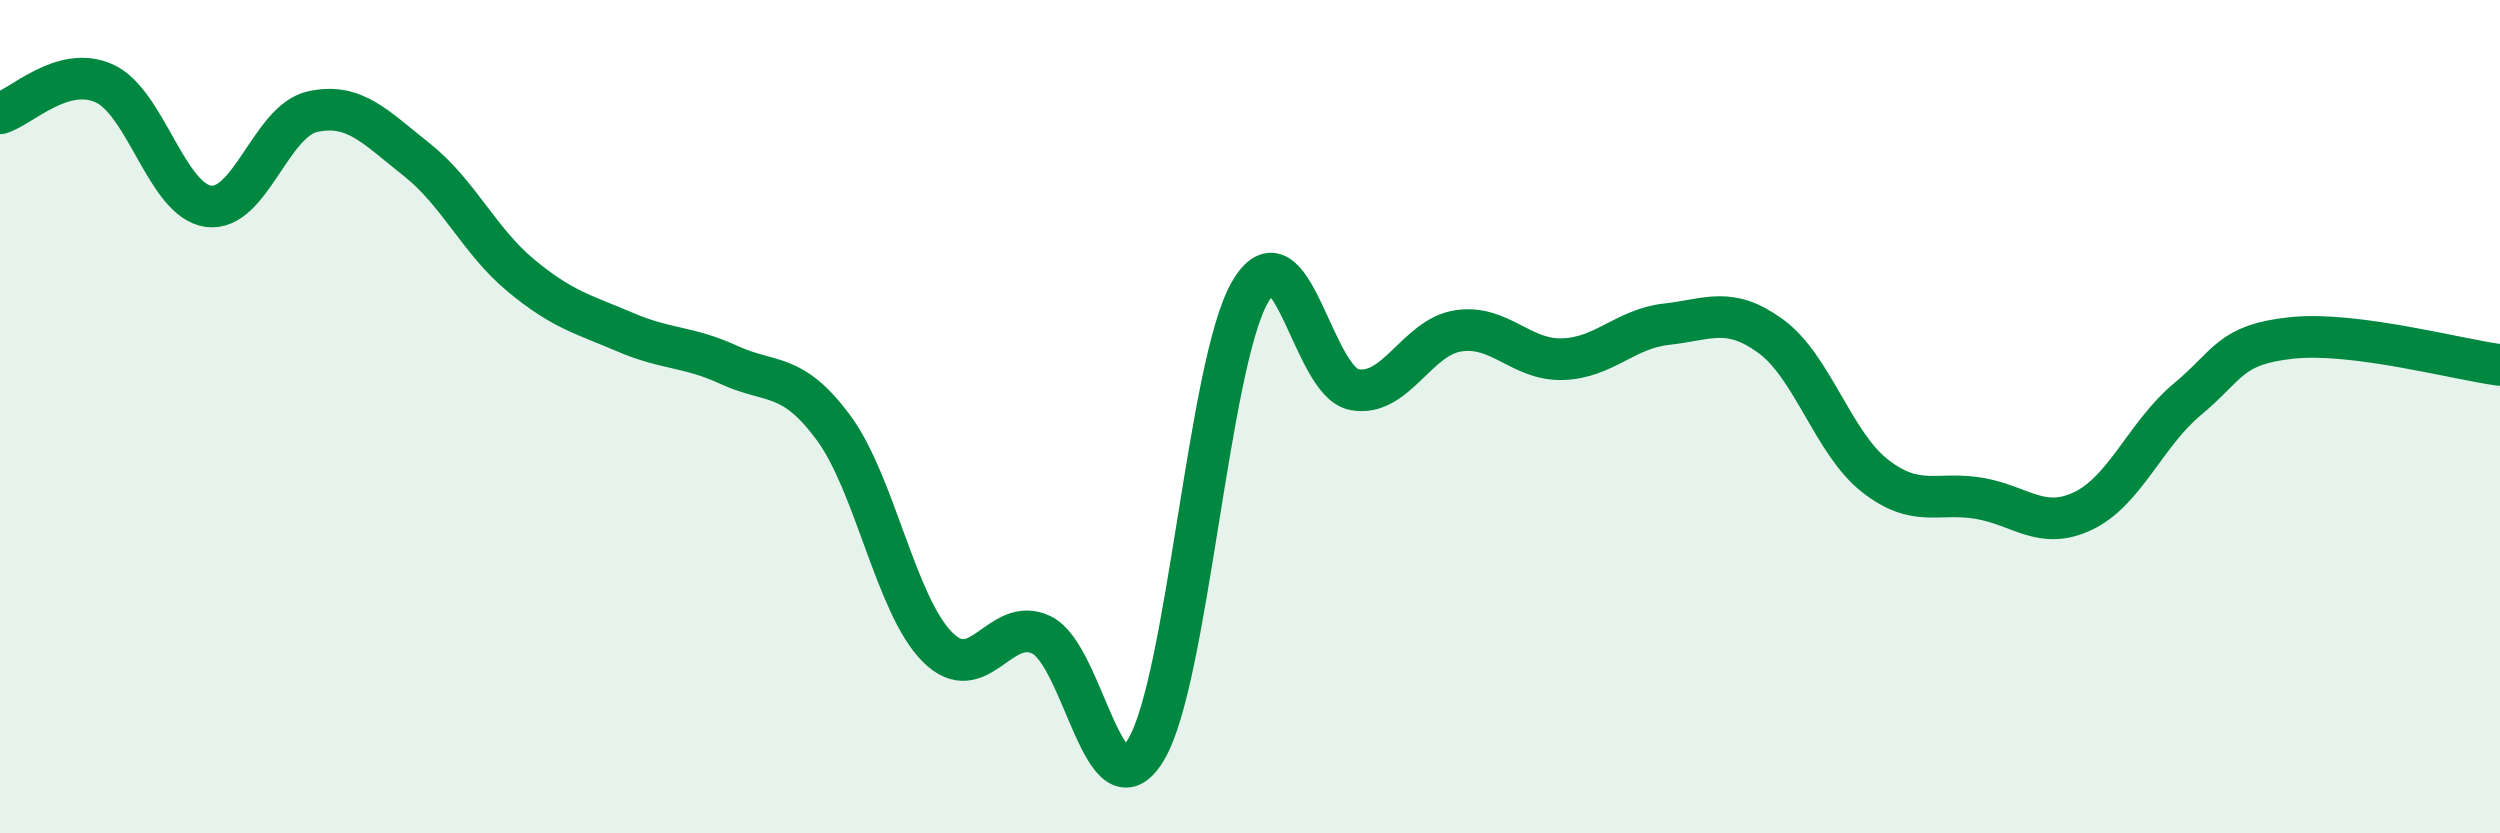 
    <svg width="60" height="20" viewBox="0 0 60 20" xmlns="http://www.w3.org/2000/svg">
      <path
        d="M 0,2.72 C 0.5,2.58 1.5,1.55 2.5,2 C 3.5,2.45 4,4.81 5,4.95 C 6,5.09 6.5,2.9 7.5,2.68 C 8.5,2.46 9,3.04 10,3.83 C 11,4.62 11.5,5.78 12.5,6.61 C 13.5,7.44 14,7.54 15,7.97 C 16,8.4 16.5,8.3 17.5,8.76 C 18.5,9.22 19,8.91 20,10.26 C 21,11.61 21.5,14.53 22.5,15.53 C 23.5,16.53 24,14.75 25,15.24 C 26,15.73 26.5,19.65 27.5,18 C 28.5,16.35 29,8.74 30,7.01 C 31,5.28 31.5,9.16 32.5,9.35 C 33.5,9.54 34,8.09 35,7.94 C 36,7.79 36.5,8.65 37.5,8.62 C 38.5,8.59 39,7.89 40,7.78 C 41,7.67 41.5,7.34 42.5,8.07 C 43.5,8.8 44,10.64 45,11.42 C 46,12.2 46.5,11.79 47.5,11.96 C 48.5,12.13 49,12.74 50,12.26 C 51,11.78 51.5,10.41 52.5,9.58 C 53.5,8.75 53.5,8.27 55,8.11 C 56.5,7.95 59,8.63 60,8.76L60 20L0 20Z"
        fill="#008740"
        opacity="0.1"
        stroke-linecap="round"
        stroke-linejoin="round"
      />
      <path
        d="M 0,2.72 C 0.5,2.58 1.5,1.55 2.5,2 C 3.5,2.45 4,4.81 5,4.95 C 6,5.09 6.5,2.9 7.5,2.68 C 8.5,2.46 9,3.04 10,3.83 C 11,4.62 11.5,5.78 12.5,6.61 C 13.5,7.44 14,7.54 15,7.97 C 16,8.4 16.5,8.3 17.5,8.76 C 18.5,9.22 19,8.91 20,10.26 C 21,11.61 21.5,14.53 22.5,15.53 C 23.5,16.53 24,14.75 25,15.24 C 26,15.73 26.5,19.65 27.5,18 C 28.5,16.35 29,8.74 30,7.01 C 31,5.28 31.5,9.16 32.5,9.35 C 33.5,9.54 34,8.09 35,7.94 C 36,7.79 36.5,8.65 37.5,8.62 C 38.5,8.59 39,7.89 40,7.78 C 41,7.67 41.5,7.34 42.5,8.07 C 43.5,8.8 44,10.64 45,11.42 C 46,12.2 46.5,11.79 47.5,11.96 C 48.5,12.13 49,12.74 50,12.26 C 51,11.78 51.5,10.41 52.5,9.58 C 53.5,8.75 53.5,8.27 55,8.11 C 56.5,7.95 59,8.63 60,8.76"
        stroke="#008740"
        stroke-width="1"
        fill="none"
        stroke-linecap="round"
        stroke-linejoin="round"
      />
    </svg>
  